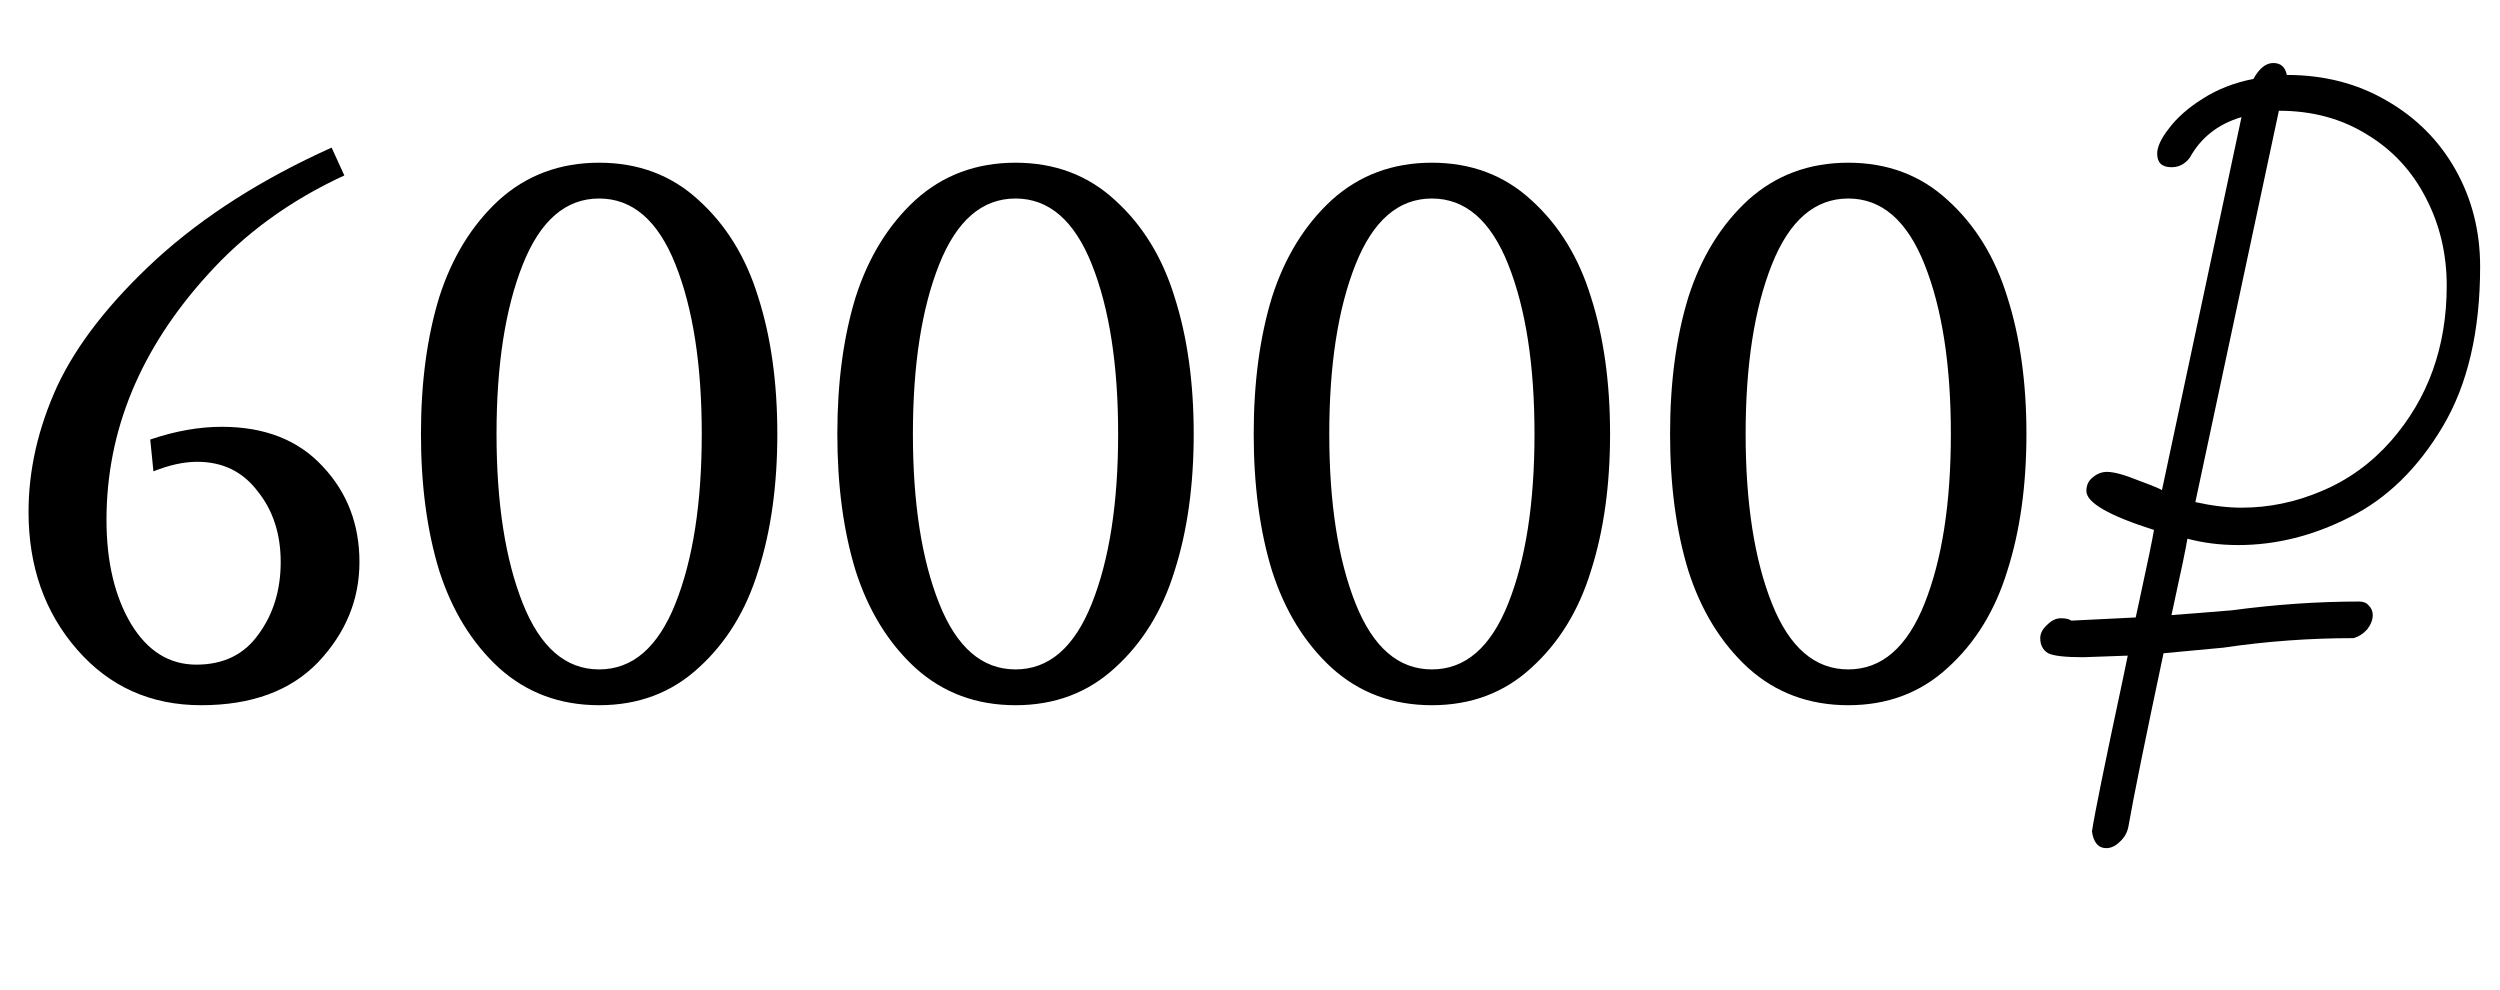 <?xml version="1.0" encoding="UTF-8"?> <svg xmlns="http://www.w3.org/2000/svg" width="154" height="61" viewBox="0 0 154 61" fill="none"> <path d="M13.665 26.291C16.311 26.291 18.385 27.108 19.888 28.741C21.391 30.342 22.142 32.302 22.142 34.621C22.142 36.94 21.293 38.998 19.594 40.795C17.895 42.559 15.494 43.441 12.391 43.441C9.288 43.441 6.74 42.298 4.747 40.011C2.754 37.724 1.758 34.899 1.758 31.534C1.758 28.953 2.346 26.373 3.522 23.792C4.731 21.211 6.772 18.598 9.647 15.952C12.554 13.306 16.148 11.019 20.427 9.092L21.211 10.807C17.879 12.342 15.07 14.384 12.783 16.932C8.634 21.505 6.56 26.536 6.56 32.024C6.56 34.605 7.066 36.744 8.079 38.443C9.092 40.109 10.431 40.942 12.097 40.942C13.763 40.942 15.037 40.321 15.919 39.08C16.834 37.839 17.291 36.352 17.291 34.621C17.291 32.89 16.817 31.436 15.87 30.26C14.955 29.051 13.714 28.447 12.146 28.447C11.329 28.447 10.431 28.643 9.451 29.035L9.255 27.075C10.79 26.552 12.26 26.291 13.665 26.291ZM46.707 18.304C47.491 20.754 47.883 23.563 47.883 26.732C47.883 29.901 47.491 32.71 46.707 35.16C45.956 37.61 44.731 39.603 43.032 41.138C41.366 42.673 39.325 43.441 36.907 43.441C34.49 43.441 32.432 42.673 30.733 41.138C29.067 39.603 27.842 37.61 27.058 35.16C26.307 32.71 25.931 29.901 25.931 26.732C25.931 23.563 26.307 20.754 27.058 18.304C27.842 15.854 29.067 13.861 30.733 12.326C32.432 10.791 34.49 10.023 36.907 10.023C39.325 10.023 41.366 10.791 43.032 12.326C44.731 13.861 45.956 15.854 46.707 18.304ZM41.611 16.295C40.533 13.584 38.965 12.228 36.907 12.228C34.849 12.228 33.281 13.584 32.203 16.295C31.125 19.006 30.586 22.485 30.586 26.732C30.586 30.979 31.125 34.458 32.203 37.169C33.281 39.88 34.849 41.236 36.907 41.236C38.965 41.236 40.533 39.88 41.611 37.169C42.689 34.458 43.228 30.979 43.228 26.732C43.228 22.485 42.689 19.006 41.611 16.295ZM72.356 18.304C73.14 20.754 73.532 23.563 73.532 26.732C73.532 29.901 73.14 32.71 72.356 35.16C71.604 37.61 70.379 39.603 68.681 41.138C67.015 42.673 64.973 43.441 62.556 43.441C60.138 43.441 58.08 42.673 56.382 41.138C54.716 39.603 53.491 37.61 52.707 35.16C51.955 32.71 51.58 29.901 51.58 26.732C51.58 23.563 51.955 20.754 52.707 18.304C53.491 15.854 54.716 13.861 56.382 12.326C58.08 10.791 60.138 10.023 62.556 10.023C64.973 10.023 67.015 10.791 68.681 12.326C70.379 13.861 71.604 15.854 72.356 18.304ZM67.26 16.295C66.182 13.584 64.614 12.228 62.556 12.228C60.498 12.228 58.93 13.584 57.852 16.295C56.774 19.006 56.235 22.485 56.235 26.732C56.235 30.979 56.774 34.458 57.852 37.169C58.93 39.88 60.498 41.236 62.556 41.236C64.614 41.236 66.182 39.88 67.26 37.169C68.338 34.458 68.877 30.979 68.877 26.732C68.877 22.485 68.338 19.006 67.26 16.295ZM98.004 18.304C98.788 20.754 99.18 23.563 99.18 26.732C99.18 29.901 98.788 32.71 98.004 35.16C97.253 37.61 96.028 39.603 94.329 41.138C92.663 42.673 90.621 43.441 88.204 43.441C85.787 43.441 83.729 42.673 82.03 41.138C80.364 39.603 79.139 37.61 78.355 35.16C77.604 32.71 77.228 29.901 77.228 26.732C77.228 23.563 77.604 20.754 78.355 18.304C79.139 15.854 80.364 13.861 82.03 12.326C83.729 10.791 85.787 10.023 88.204 10.023C90.621 10.023 92.663 10.791 94.329 12.326C96.028 13.861 97.253 15.854 98.004 18.304ZM92.908 16.295C91.83 13.584 90.262 12.228 88.204 12.228C86.146 12.228 84.578 13.584 83.5 16.295C82.422 19.006 81.883 22.485 81.883 26.732C81.883 30.979 82.422 34.458 83.5 37.169C84.578 39.88 86.146 41.236 88.204 41.236C90.262 41.236 91.83 39.88 92.908 37.169C93.986 34.458 94.525 30.979 94.525 26.732C94.525 22.485 93.986 19.006 92.908 16.295ZM123.652 18.304C124.436 20.754 124.828 23.563 124.828 26.732C124.828 29.901 124.436 32.71 123.652 35.16C122.901 37.61 121.676 39.603 119.977 41.138C118.311 42.673 116.27 43.441 113.852 43.441C111.435 43.441 109.377 42.673 107.678 41.138C106.012 39.603 104.787 37.61 104.003 35.16C103.252 32.71 102.876 29.901 102.876 26.732C102.876 23.563 103.252 20.754 104.003 18.304C104.787 15.854 106.012 13.861 107.678 12.326C109.377 10.791 111.435 10.023 113.852 10.023C116.27 10.023 118.311 10.791 119.977 12.326C121.676 13.861 122.901 15.854 123.652 18.304ZM118.556 16.295C117.478 13.584 115.91 12.228 113.852 12.228C111.794 12.228 110.226 13.584 109.148 16.295C108.07 19.006 107.531 22.485 107.531 26.732C107.531 30.979 108.07 34.458 109.148 37.169C110.226 39.88 111.794 41.236 113.852 41.236C115.91 41.236 117.478 39.88 118.556 37.169C119.634 34.458 120.173 30.979 120.173 26.732C120.173 22.485 119.634 19.006 118.556 16.295Z" fill="black"></path> <path d="M152.776 16.426C152.776 20.411 152.008 23.694 150.473 26.275C148.937 28.856 147.026 30.718 144.74 31.861C142.486 33.004 140.199 33.576 137.88 33.576C136.769 33.576 135.724 33.445 134.744 33.184C134.678 33.641 134.352 35.209 133.764 37.888C134.678 37.823 135.92 37.725 137.488 37.594C140.166 37.235 142.78 37.055 145.328 37.055C145.589 37.055 145.785 37.137 145.916 37.3C146.079 37.463 146.161 37.659 146.161 37.888C146.161 38.182 146.046 38.476 145.818 38.77C145.589 39.031 145.311 39.211 144.985 39.309C142.273 39.309 139.595 39.505 136.949 39.897L133.274 40.24C132.13 45.63 131.412 49.174 131.118 50.873C131.052 51.265 130.873 51.592 130.579 51.853C130.317 52.114 130.04 52.245 129.746 52.245C129.256 52.245 128.962 51.902 128.864 51.216C129.027 50.138 129.664 47.002 130.775 41.808L131.069 40.387L128.325 40.485C127.214 40.485 126.495 40.403 126.169 40.24C125.842 40.044 125.679 39.734 125.679 39.309C125.679 39.015 125.826 38.737 126.12 38.476C126.381 38.215 126.659 38.084 126.953 38.084C127.247 38.084 127.459 38.133 127.59 38.231L131.559 38.035L131.804 36.908C132.294 34.654 132.588 33.233 132.686 32.645C129.909 31.763 128.521 30.963 128.521 30.244C128.521 29.885 128.651 29.607 128.913 29.411C129.174 29.182 129.468 29.068 129.795 29.068C130.219 29.068 130.873 29.248 131.755 29.607C132.637 29.934 133.11 30.13 133.176 30.195L138.076 7.214C136.638 7.639 135.577 8.472 134.891 9.713C134.597 10.105 134.221 10.301 133.764 10.301C133.176 10.301 132.882 10.023 132.882 9.468C132.882 9.043 133.127 8.521 133.617 7.9C134.107 7.247 134.793 6.642 135.675 6.087C136.589 5.499 137.635 5.091 138.811 4.862C139.17 4.209 139.578 3.882 140.036 3.882C140.493 3.882 140.771 4.127 140.869 4.617C143.155 4.617 145.197 5.14 146.994 6.185C148.823 7.23 150.244 8.651 151.257 10.448C152.269 12.245 152.776 14.237 152.776 16.426ZM135.234 30.93C136.279 31.159 137.226 31.273 138.076 31.273C139.774 31.273 141.424 30.93 143.025 30.244C144.658 29.558 146.079 28.529 147.288 27.157C149.574 24.544 150.718 21.359 150.718 17.602C150.718 15.642 150.293 13.845 149.444 12.212C148.594 10.546 147.386 9.239 145.818 8.292C144.25 7.312 142.437 6.822 140.379 6.822L135.234 30.93Z" fill="black"></path> </svg> 